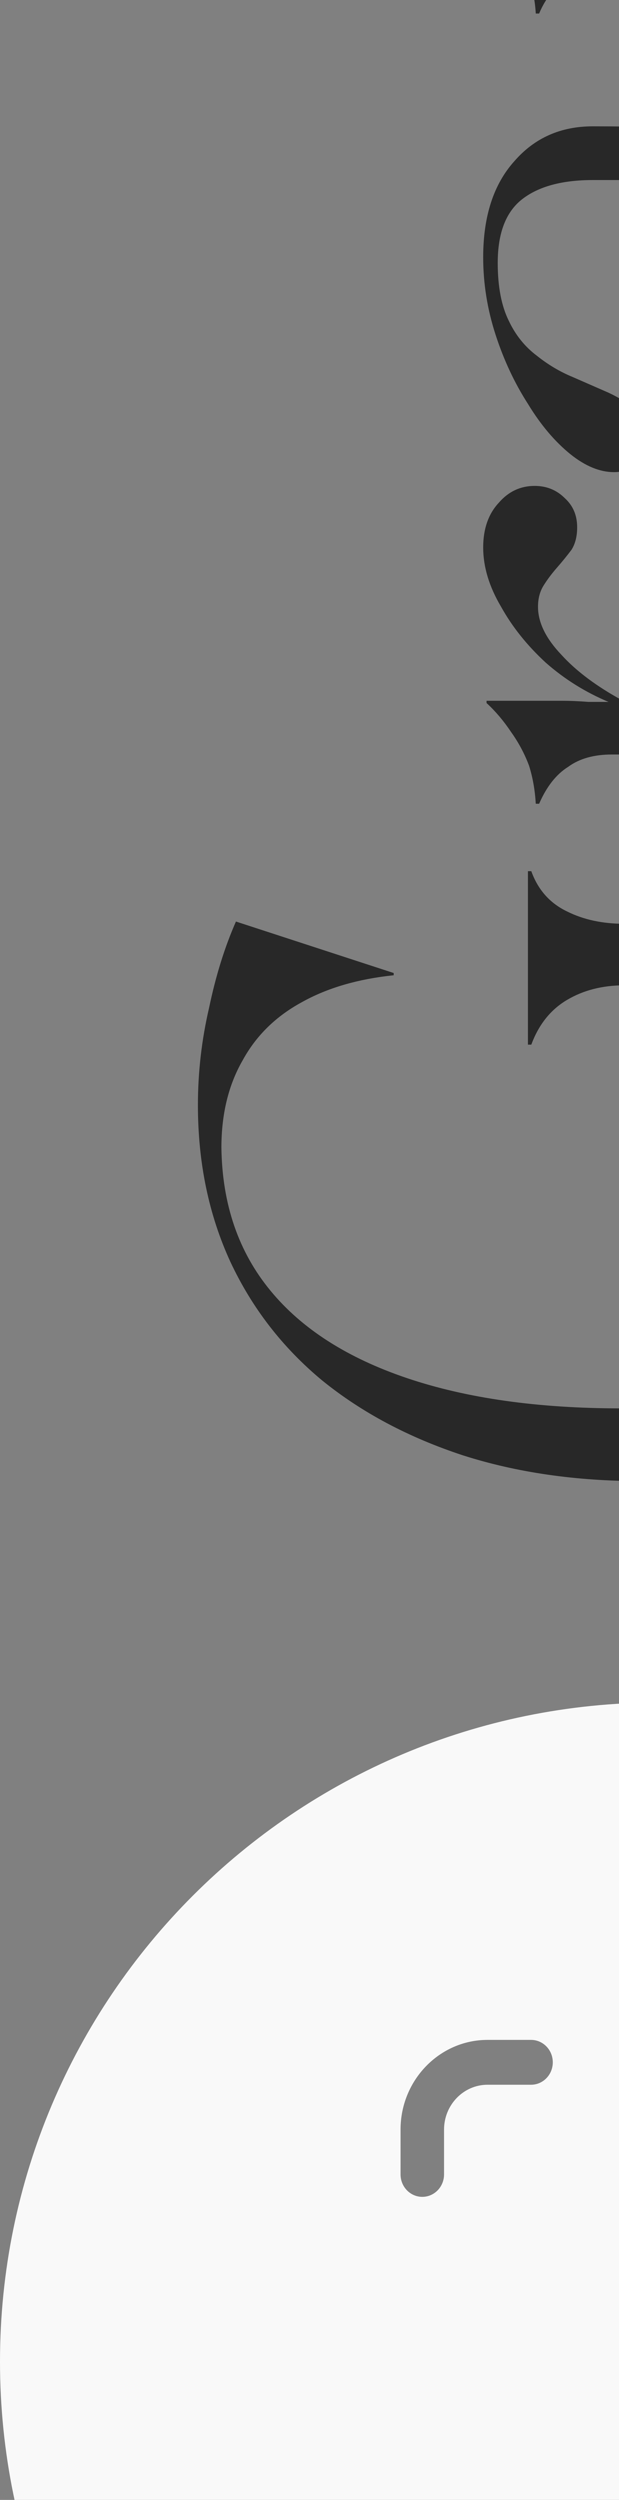 <svg width="108" height="436" viewBox="0 0 108 436" fill="none" xmlns="http://www.w3.org/2000/svg">
<rect x="0" y="0" width="108" height="436" fill="#808080" stroke="none"/>
<g clip-path="url(#clip0_2276_2809)">
<path fill-rule="evenodd" clip-rule="evenodd" d="M229.9 411.879C229.9 348.394 178.435 296.929 114.95 296.929C51.465 296.929 -7.79965e-06 348.394 -5.02462e-06 411.879C-2.2496e-06 475.364 51.465 526.829 114.95 526.829C178.435 526.829 229.9 475.364 229.9 411.879ZM77.475 444.498C77.475 442.336 75.775 440.587 73.681 440.587C71.586 440.587 69.886 442.336 69.886 444.498L69.886 452.32C69.886 460.947 76.694 467.963 85.065 467.963L92.654 467.963C94.748 467.963 96.448 466.215 96.448 464.052C96.448 461.89 94.748 460.141 92.654 460.141L85.065 460.141C80.879 460.141 77.475 456.633 77.475 452.32L77.475 444.498ZM92.654 355.772L85.065 355.772C76.694 355.772 69.886 362.788 69.886 371.415L69.886 379.237C69.886 381.399 71.586 383.147 73.681 383.147C75.775 383.147 77.475 381.399 77.475 379.237L77.475 371.415C77.475 367.101 80.879 363.593 85.065 363.593L92.654 363.593C94.748 363.593 96.448 361.845 96.448 359.683C96.448 357.52 94.748 355.772 92.654 355.772ZM144.829 355.772L137.24 355.772C135.145 355.772 133.445 357.52 133.445 359.683C133.445 361.845 135.145 363.593 137.24 363.593L144.829 363.593C149.014 363.593 152.418 367.101 152.418 371.415L152.418 379.237C152.418 381.399 154.118 383.147 156.213 383.147C158.307 383.147 160.007 381.399 160.007 379.237L160.007 371.415C160.007 362.788 153.2 355.772 144.829 355.772ZM144.829 460.141L137.24 460.141C135.145 460.141 133.445 461.89 133.445 464.052C133.445 466.215 135.145 467.963 137.24 467.963L144.829 467.963C153.2 467.963 160.007 460.947 160.007 452.32L160.007 444.498C160.007 442.336 158.307 440.587 156.213 440.587C154.118 440.587 152.418 442.336 152.418 444.498L152.418 452.32C152.418 456.633 149.014 460.141 144.829 460.141Z" fill="#F9F9F9"/>
<path d="M183.852 2.166L183.266 2.166C181.835 -0.176 179.948 -2.063 177.606 -3.494C175.263 -4.926 172.4 -5.641 169.017 -5.641L107.923 -5.641C105.06 -5.641 102.392 -5.056 99.92 -3.885C97.317 -2.844 95.365 -0.762 94.064 2.361L93.479 2.361C93.349 0.019 92.893 -2.128 92.112 -4.08C91.332 -6.162 90.356 -8.114 89.184 -9.936C87.883 -11.757 86.452 -13.384 84.89 -14.815L84.89 -15.206L169.017 -15.206C172.4 -15.206 175.328 -15.791 177.801 -16.962C180.143 -18.264 181.965 -19.955 183.266 -22.037L183.852 -22.037L183.852 2.166ZM65.762 -9.35C65.762 -8.049 65.436 -6.813 64.786 -5.641C64.005 -4.47 63.029 -3.559 61.858 -2.909C60.687 -2.258 59.386 -1.933 57.954 -1.933C56.523 -1.933 55.221 -2.258 54.05 -2.909C52.879 -3.559 51.968 -4.47 51.318 -5.641C50.537 -6.813 50.147 -8.049 50.147 -9.35C50.147 -10.651 50.537 -11.822 51.318 -12.864C51.968 -14.035 52.879 -14.945 54.05 -15.596C55.221 -16.247 56.523 -16.572 57.954 -16.572C59.386 -16.572 60.687 -16.247 61.858 -15.596C63.029 -14.945 64.005 -14.035 64.786 -12.864C65.436 -11.822 65.762 -10.651 65.762 -9.35Z" fill="#282828"/>
<path d="M172.92 31.791C168.626 31.791 163.941 31.791 158.867 31.791C153.792 31.791 148.587 31.791 143.251 31.791C137.916 31.661 132.711 31.596 127.636 31.596C122.561 31.466 117.942 31.401 113.778 31.401C109.614 31.401 106.165 31.401 103.433 31.401C98.097 31.401 93.998 32.507 91.136 34.719C88.273 36.931 86.841 40.64 86.841 45.845C86.841 50.009 87.492 53.392 88.793 55.995C89.965 58.467 91.591 60.484 93.673 62.046C95.625 63.607 97.707 64.843 99.919 65.754C102.001 66.665 104.083 67.576 106.165 68.487C108.117 69.398 109.744 70.439 111.045 71.61C112.346 72.781 112.997 74.473 112.997 76.685C112.997 78.377 112.411 79.743 111.24 80.784C110.069 81.825 108.703 82.346 107.141 82.346C104.669 82.346 102.131 81.305 99.529 79.222C96.796 77.01 94.324 74.082 92.112 70.439C89.769 66.795 87.882 62.761 86.451 58.337C85.02 53.913 84.304 49.423 84.304 44.869C84.304 37.712 86.126 32.117 89.769 28.083C93.283 24.049 97.837 22.032 103.433 22.032C107.466 22.032 112.411 22.097 118.267 22.227C124.123 22.227 130.304 22.227 136.81 22.227C143.186 22.227 149.367 22.292 155.353 22.422C161.339 22.422 166.609 22.422 171.164 22.422C174.156 22.422 176.564 21.967 178.386 21.056C180.077 20.145 180.923 18.453 180.923 15.981C180.923 14.55 180.663 13.183 180.142 11.882C179.492 10.45 178.516 8.954 177.214 7.393L177.605 7.002C179.166 8.043 180.663 9.344 182.094 10.906C183.395 12.337 184.501 13.964 185.412 15.786C186.323 17.477 186.779 19.299 186.779 21.251C186.779 23.463 186.193 25.35 185.022 26.912C183.981 28.473 182.419 29.709 180.337 30.62C178.255 31.401 175.783 31.791 172.92 31.791ZM165.113 86.64C159.127 86.64 153.271 84.493 147.546 80.198C141.82 75.904 136.81 69.593 132.516 61.265C128.092 52.937 124.969 42.722 123.147 30.62L125.099 30.23C127.181 41.291 130.109 50.204 133.882 56.971C137.526 63.737 141.755 68.682 146.57 71.805C151.254 74.798 156.199 76.295 161.404 76.295C166.609 76.295 170.838 74.863 174.091 72C177.214 69.138 178.776 65.169 178.776 60.094C178.776 55.539 177.605 50.79 175.262 45.845C172.92 40.9 169.342 36.085 164.527 31.401L167.065 31.401L167.065 31.791C170.188 34.264 173.246 37.387 176.238 41.16C179.231 44.934 181.704 48.968 183.656 53.262C185.608 57.556 186.584 61.85 186.584 66.145C186.584 70.179 185.673 73.757 183.851 76.88C181.899 80.003 179.296 82.41 176.043 84.102C172.66 85.794 169.016 86.64 165.113 86.64Z" fill="#282828"/>
<path d="M98.162 122.221C99.464 122.221 100.96 122.286 102.652 122.416C104.213 122.416 105.384 122.416 106.165 122.416C102.131 120.725 98.488 118.448 95.235 115.585C91.981 112.592 89.379 109.339 87.427 105.825C85.345 102.312 84.304 98.864 84.304 95.48C84.304 92.227 85.215 89.624 87.037 87.673C88.728 85.721 90.81 84.745 93.283 84.745C95.365 84.745 97.121 85.46 98.553 86.892C99.984 88.193 100.7 89.885 100.7 91.967C100.7 93.528 100.375 94.83 99.724 95.871C98.943 96.912 98.097 97.953 97.186 98.994C96.276 100.035 95.495 101.076 94.844 102.117C94.194 103.158 93.868 104.394 93.868 105.825C93.868 108.558 95.235 111.356 97.967 114.218C100.57 117.081 104.148 119.749 108.703 122.221L169.016 122.221C172.009 122.221 174.742 121.506 177.214 120.074C179.557 118.513 181.574 116.626 183.265 114.414L183.851 114.414L183.851 140.179L183.265 140.179C181.574 137.706 179.557 135.689 177.214 134.128C174.742 132.436 172.009 131.59 169.016 131.59L106.751 131.59C103.628 131.59 101.09 132.306 99.138 133.737C97.056 135.039 95.365 137.186 94.064 140.179L93.478 140.179C93.348 137.836 92.957 135.624 92.307 133.542C91.526 131.46 90.485 129.508 89.184 127.687C87.882 125.735 86.451 124.043 84.889 122.612L84.889 122.221L98.162 122.221Z" fill="#282828"/>
<path d="M185.803 196.443C185.803 204.641 184.241 212.449 181.118 219.866C177.865 227.283 173.116 233.92 166.87 239.775C160.493 245.501 152.751 250.055 143.642 253.439C134.403 256.692 123.798 258.318 111.826 258.318C100.505 258.318 90.16 256.822 80.791 253.829C71.291 250.706 63.094 246.347 56.197 240.751C49.3 235.026 43.965 228.129 40.191 220.061C36.418 211.863 34.531 202.754 34.531 192.735C34.531 187.009 35.181 181.348 36.483 175.753C37.654 170.158 39.215 165.148 41.167 160.723L68.689 169.702L68.689 170.092C62.443 170.743 57.108 172.305 52.683 174.777C48.129 177.249 44.681 180.633 42.338 184.927C39.866 189.221 38.63 194.296 38.63 200.152C38.76 210.041 41.623 218.369 47.218 225.136C52.683 231.773 60.621 236.847 71.031 240.361C81.441 243.874 93.868 245.631 108.313 245.631C124.188 245.631 137.721 243.744 148.912 239.97C159.973 236.197 168.431 230.666 174.287 223.379C180.012 215.962 182.875 206.788 182.875 195.858C182.875 188.05 181.184 182.129 177.8 178.095C174.287 173.931 169.537 171.849 163.551 171.849L108.898 171.849C105.124 171.849 101.806 172.695 98.944 174.387C96.081 176.078 93.999 178.681 92.697 182.194L92.112 182.194L92.112 151.94L92.697 151.94C93.868 155.193 95.951 157.535 98.944 158.967C101.806 160.398 105.124 161.114 108.898 161.114L166.87 161.114C170.904 161.114 174.092 160.463 176.434 159.162C178.646 157.73 180.273 155.648 181.314 152.916L181.899 152.916C182.94 158.641 183.851 165.278 184.632 172.825C185.413 180.242 185.803 188.115 185.803 196.443Z" fill="#282828"/>
</g>
<defs>
<clipPath id="clip0_2276_2809">
<rect width="584.866" height="229.9" fill="white" transform="translate(0 526.829) rotate(-90)"/>
</clipPath>
</defs>
</svg>
